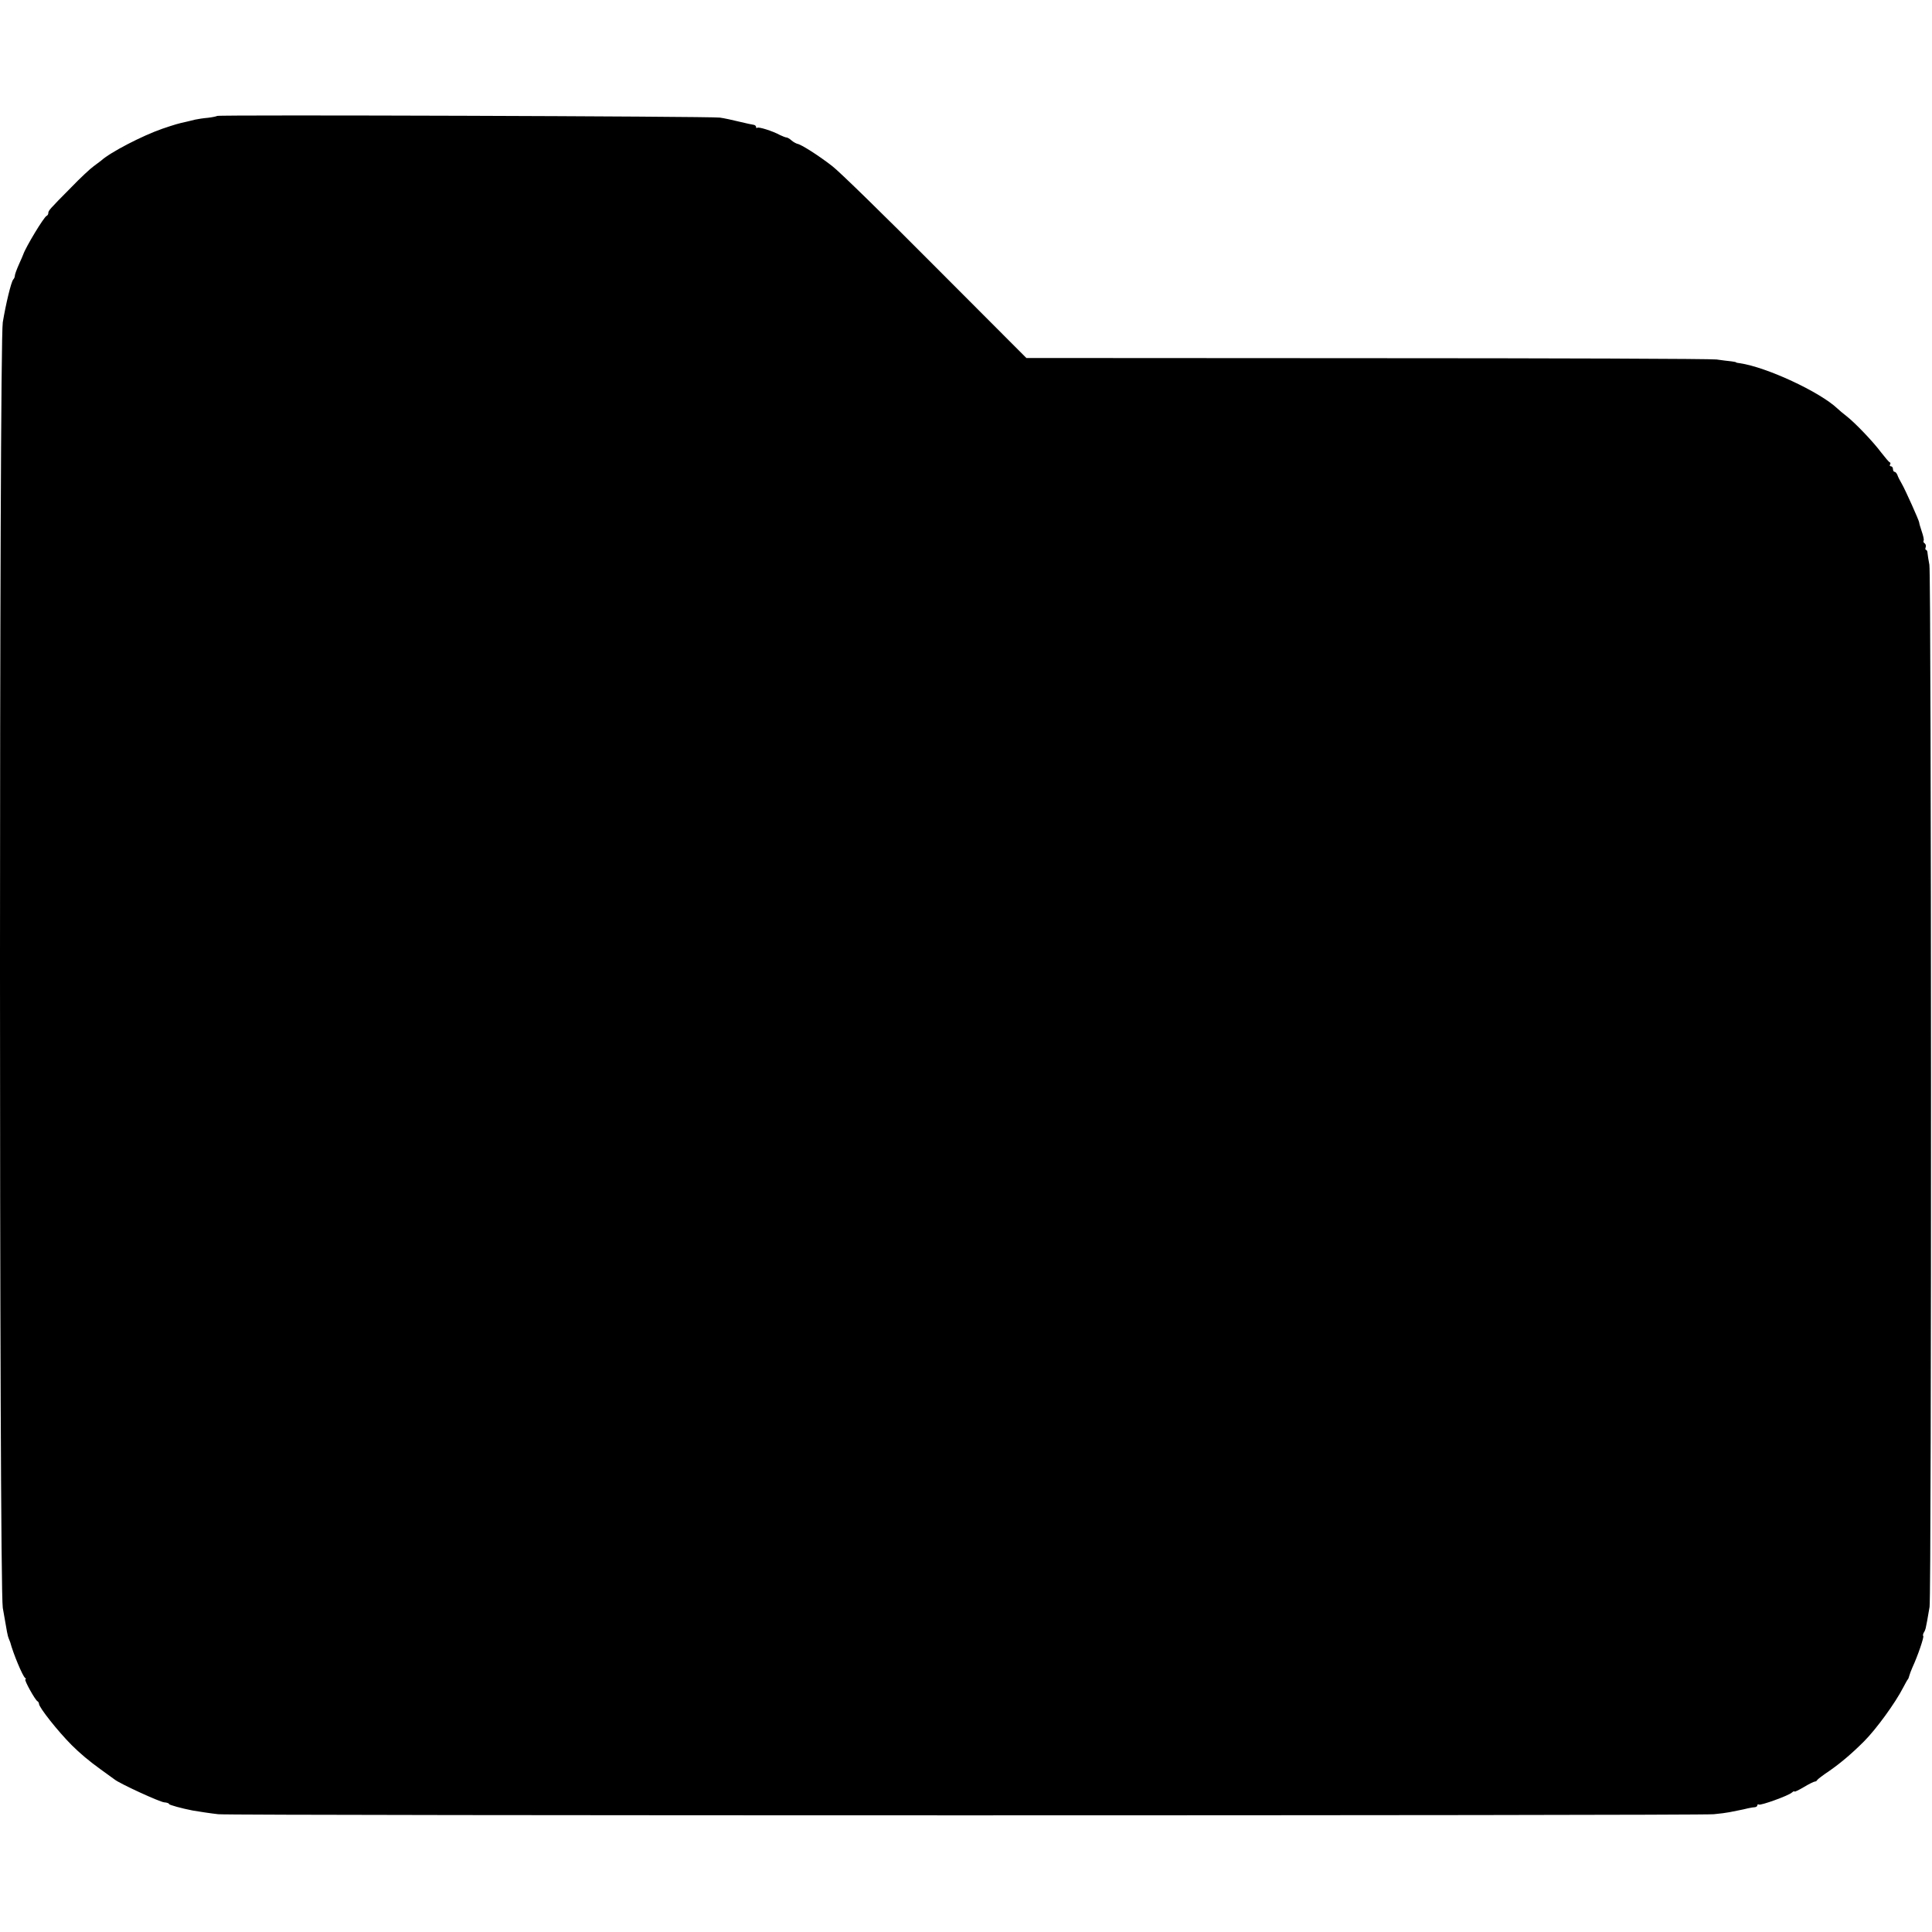 <?xml version="1.0" standalone="no"?>
<!DOCTYPE svg PUBLIC "-//W3C//DTD SVG 20010904//EN"
 "http://www.w3.org/TR/2001/REC-SVG-20010904/DTD/svg10.dtd">
<svg version="1.0" xmlns="http://www.w3.org/2000/svg"
 width="1040pt" height="1040pt" viewBox="0 0 1040 1040"
 preserveAspectRatio="xMidYMid meet">
<g transform="translate(0,1040) scale(0.1,-0.1)"
fill="#000000" stroke="none">
<path d="M1169 9776 c-2 -2 -24 -7 -49 -10 -25 -2 -56 -7 -70 -10 -14 -4 -34
-8 -45 -11 -46 -10 -63 -15 -131 -38 -109 -38 -281 -127 -330 -172 -7 -5 -25
-19 -40 -30 -16 -11 -71 -62 -122 -115 -118 -119 -122 -124 -122 -138 0 -5 -4
-12 -9 -14 -14 -5 -112 -167 -126 -208 -1 -3 -11 -27 -23 -53 -12 -27 -22 -54
-22 -61 0 -7 -4 -16 -9 -21 -11 -13 -39 -128 -56 -230 -20 -118 -20 -6801 0
-6920 24 -140 26 -150 32 -165 3 -8 7 -17 8 -20 16 -61 67 -183 80 -192 5 -4
6 -8 2 -8 -10 0 53 -113 65 -118 4 -2 8 -9 8 -14 0 -19 102 -148 176 -222 44
-44 94 -86 155 -130 35 -25 69 -50 76 -55 25 -21 242 -121 267 -123 14 -1 26
-5 26 -9 0 -5 70 -24 127 -35 28 -5 101 -16 138 -20 59 -8 7980 -8 8050 0 33
3 71 8 85 11 14 3 36 7 50 10 14 3 36 7 50 11 14 3 31 6 38 6 6 1 12 5 12 10
0 5 4 7 8 4 10 -6 157 47 177 64 8 7 15 10 15 6 0 -3 23 8 50 24 28 17 55 30
60 30 4 0 10 3 12 8 2 4 32 27 68 51 57 40 116 89 184 157 65 65 168 206 211
290 11 21 22 41 25 44 3 3 6 12 8 20 2 8 10 29 17 45 28 60 63 163 58 168 -3
3 -1 12 3 19 5 7 9 18 10 23 1 6 5 24 8 40 3 17 9 50 13 75 11 65 10 5555 -1
5610 -5 25 -9 53 -10 63 0 9 -4 17 -8 17 -4 0 -5 6 -2 14 3 8 0 17 -5 21 -6 3
-9 10 -6 15 3 4 -2 26 -10 49 -8 23 -14 45 -14 49 -1 11 -74 174 -93 207 -10
17 -21 38 -24 48 -4 9 -10 17 -15 17 -5 0 -9 7 -9 15 0 8 -5 15 -11 15 -5 0
-8 4 -5 9 4 5 3 11 -2 13 -4 1 -25 26 -46 53 -44 59 -140 159 -186 195 -18 14
-40 32 -49 41 -94 89 -381 223 -526 244 -11 1 -20 3 -20 5 0 1 -11 3 -25 5
-14 1 -50 6 -80 10 -30 4 -878 7 -1885 7 l-1830 1 -490 491 c-269 271 -519
515 -555 542 -76 59 -168 117 -188 120 -7 2 -22 10 -31 18 -10 9 -22 16 -27
16 -5 0 -20 6 -35 13 -40 22 -117 46 -123 39 -3 -3 -6 -1 -6 5 0 5 -6 10 -12
11 -7 1 -42 8 -78 17 -36 9 -83 19 -105 22 -42 7 -2699 16 -2706 9z"/>
</g>
</svg>
